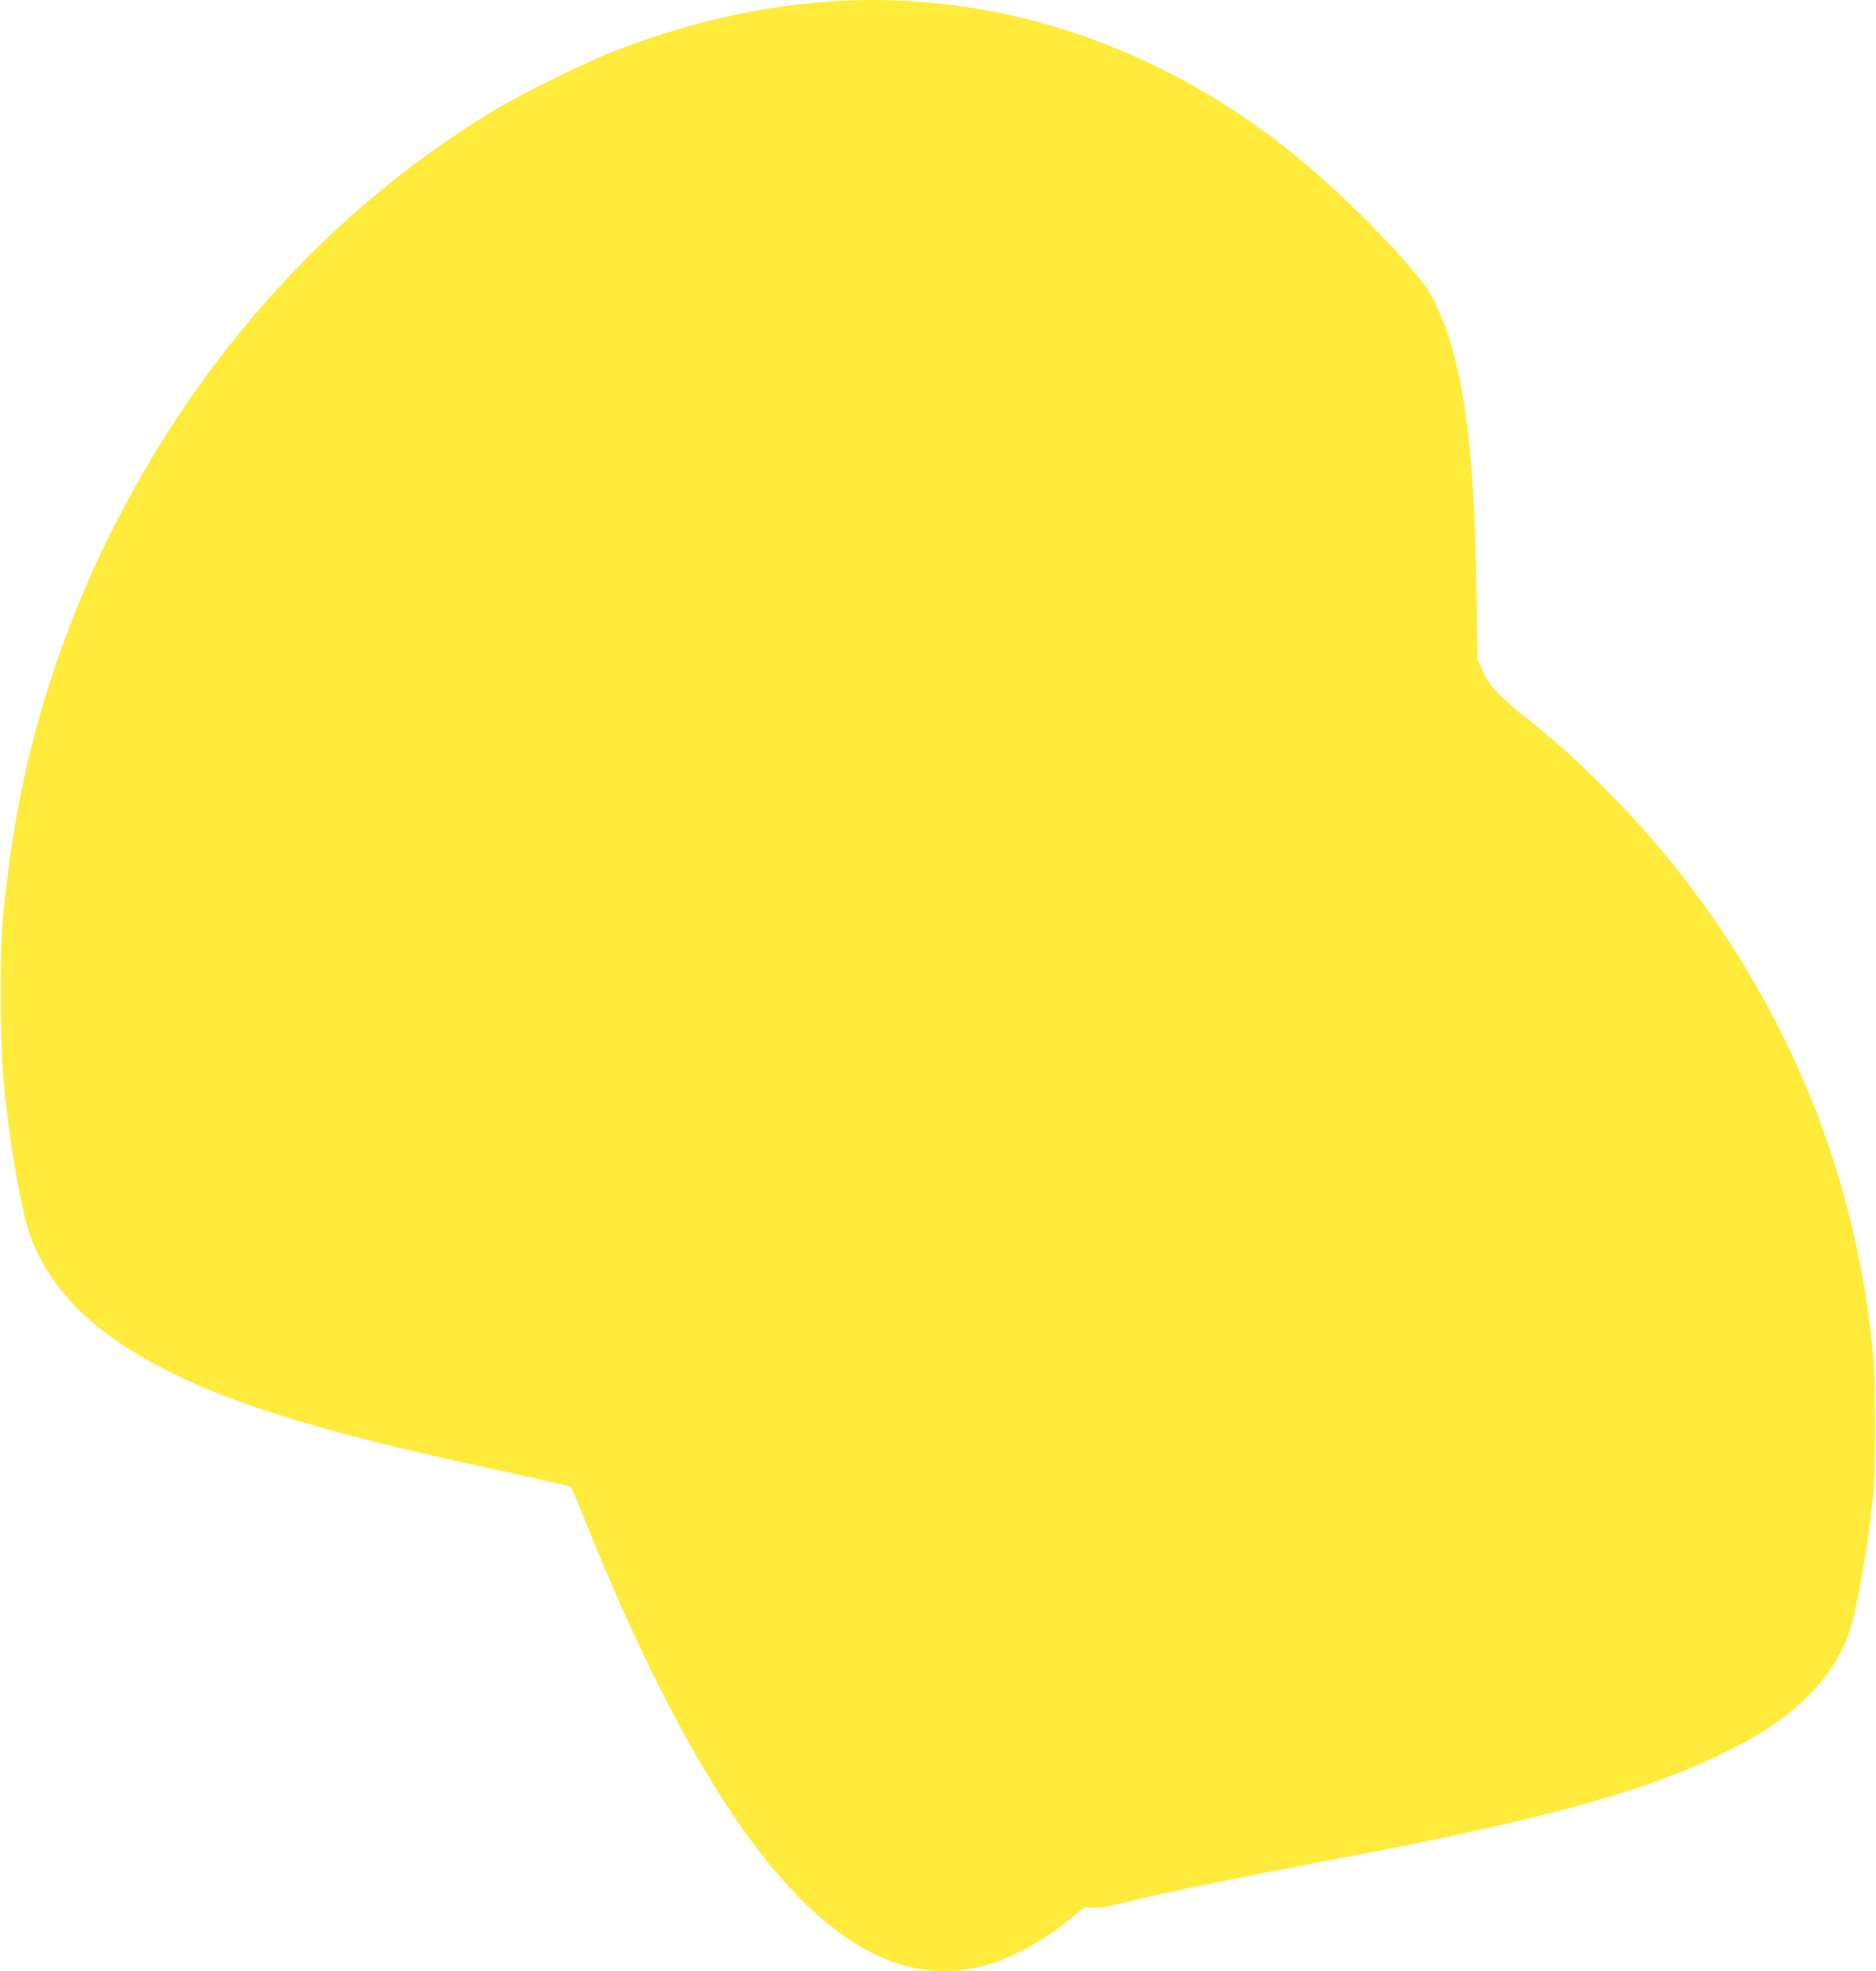 <?xml version="1.0" standalone="no"?>
<!DOCTYPE svg PUBLIC "-//W3C//DTD SVG 20010904//EN"
 "http://www.w3.org/TR/2001/REC-SVG-20010904/DTD/svg10.dtd">
<svg version="1.0" xmlns="http://www.w3.org/2000/svg"
 width="1218pt" height="1280pt" viewBox="0 0 1218 1280"
 preserveAspectRatio="xMidYMid meet">
<g transform="translate(0,1280) scale(0.1,-0.1)"
fill="#ffeb3b" stroke="none">
<path d="M5370 12789 c-455 -33 -933 -144 -1392 -325 -176 -69 -581 -268 -743
-365 -735 -439 -1371 -1024 -1899 -1744 -328 -447 -632 -992 -838 -1505 -264
-658 -412 -1282 -480 -2020 -19 -212 -16 -826 5 -1053 34 -359 106 -789 163
-970 91 -285 305 -543 624 -749 460 -298 1086 -512 2235 -763 539 -118 658
-145 663 -150 2 -2 40 -93 84 -202 792 -1976 1561 -2943 2343 -2943 263 0 550
122 823 348 l83 68 57 -4 c42 -2 95 6 202 33 268 66 557 126 1225 255 647 125
666 129 935 186 815 174 1340 336 1747 539 182 90 299 163 422 263 188 153
317 330 380 521 49 151 122 571 153 886 16 172 16 720 0 900 -103 1107 -499
2129 -1173 3030 -313 417 -735 850 -1109 1135 -25 19 -83 70 -129 115 -69 66
-90 94 -120 160 l-38 81 -6 399 c-10 592 -30 912 -77 1234 -54 364 -154 662
-272 814 -198 255 -575 627 -883 871 -879 696 -1931 1032 -2985 955z"/>
</g>
</svg>
